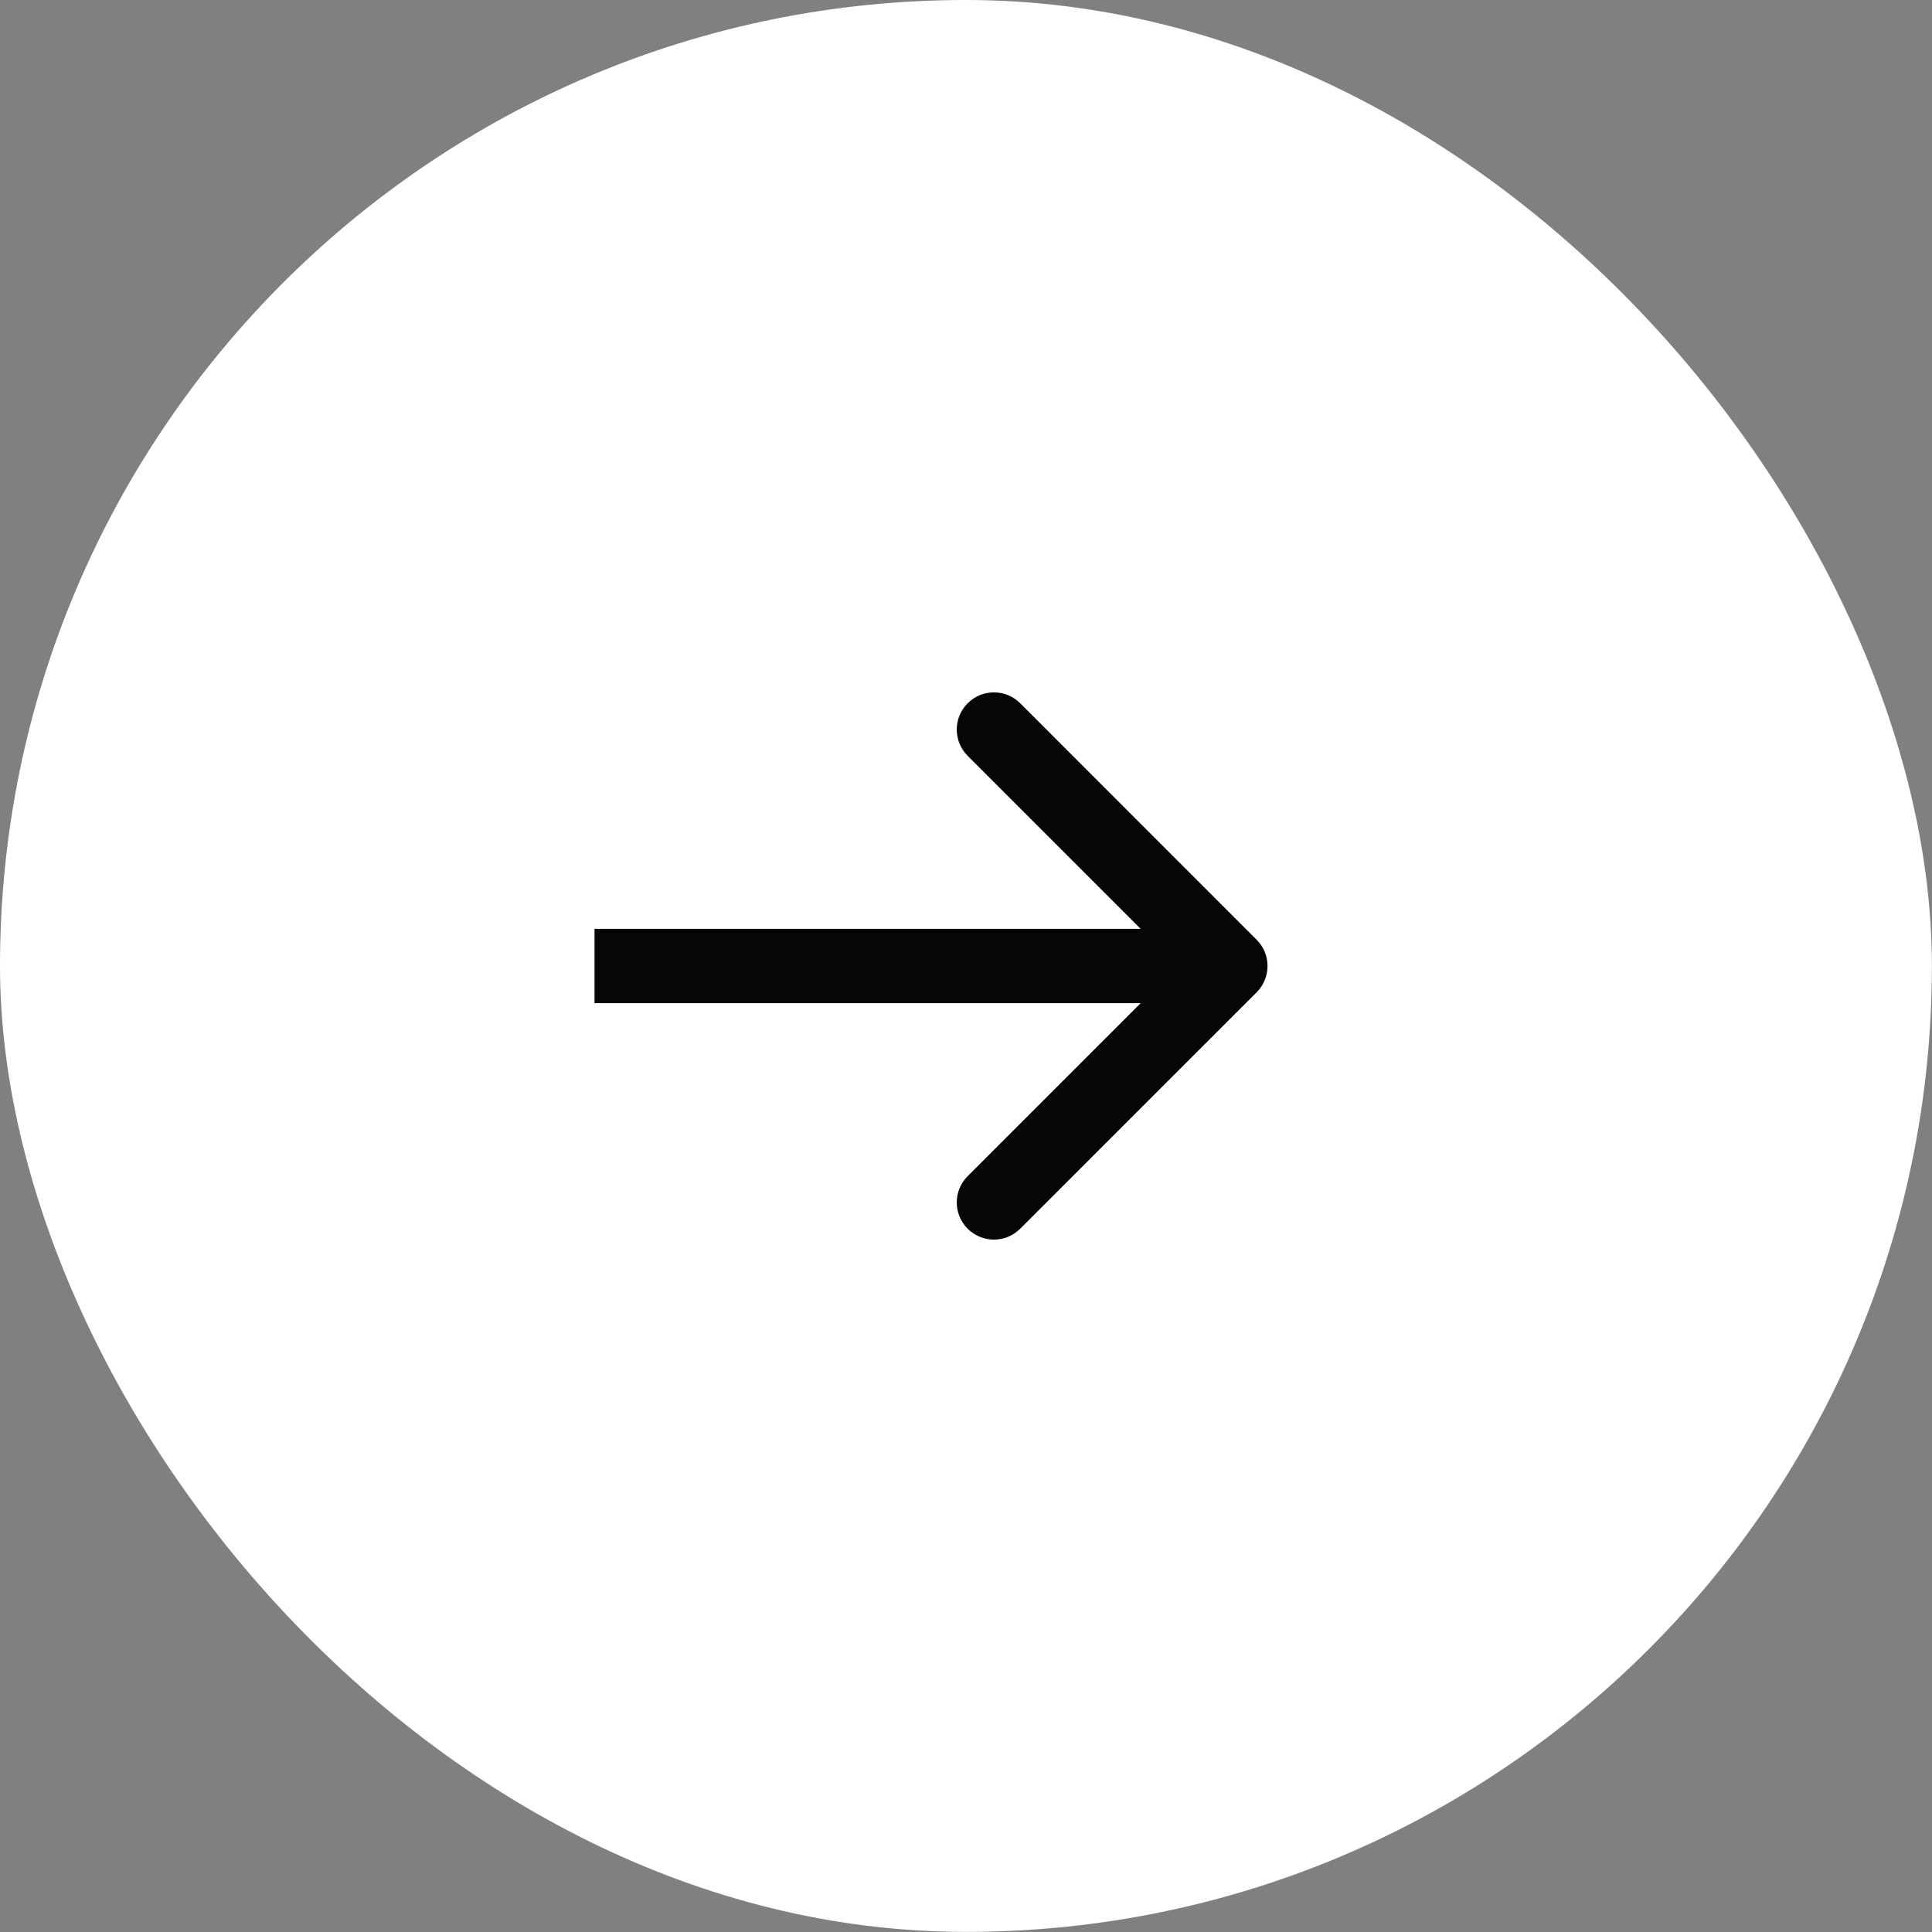 <?xml version="1.0" encoding="UTF-8"?> <svg xmlns="http://www.w3.org/2000/svg" width="36" height="36" viewBox="0 0 36 36" fill="none"><rect x="0" y="0" width="36" height="36" fill="#808080" stroke="none"/><rect width="35.998" height="35.998" rx="17.999" fill="white"></rect><path d="M23.416 18.49C23.686 18.219 23.686 17.781 23.416 17.511L19.01 13.104C18.739 12.834 18.301 12.834 18.031 13.104C17.76 13.375 17.76 13.813 18.031 14.084L21.947 18L18.031 21.916C17.76 22.187 17.76 22.625 18.031 22.895C18.301 23.166 18.739 23.166 19.01 22.895L23.416 18.49ZM11.078 18L11.078 18.692L22.926 18.692L22.926 18L22.926 17.308L11.078 17.308L11.078 18Z" fill="#060606"></path></svg> 